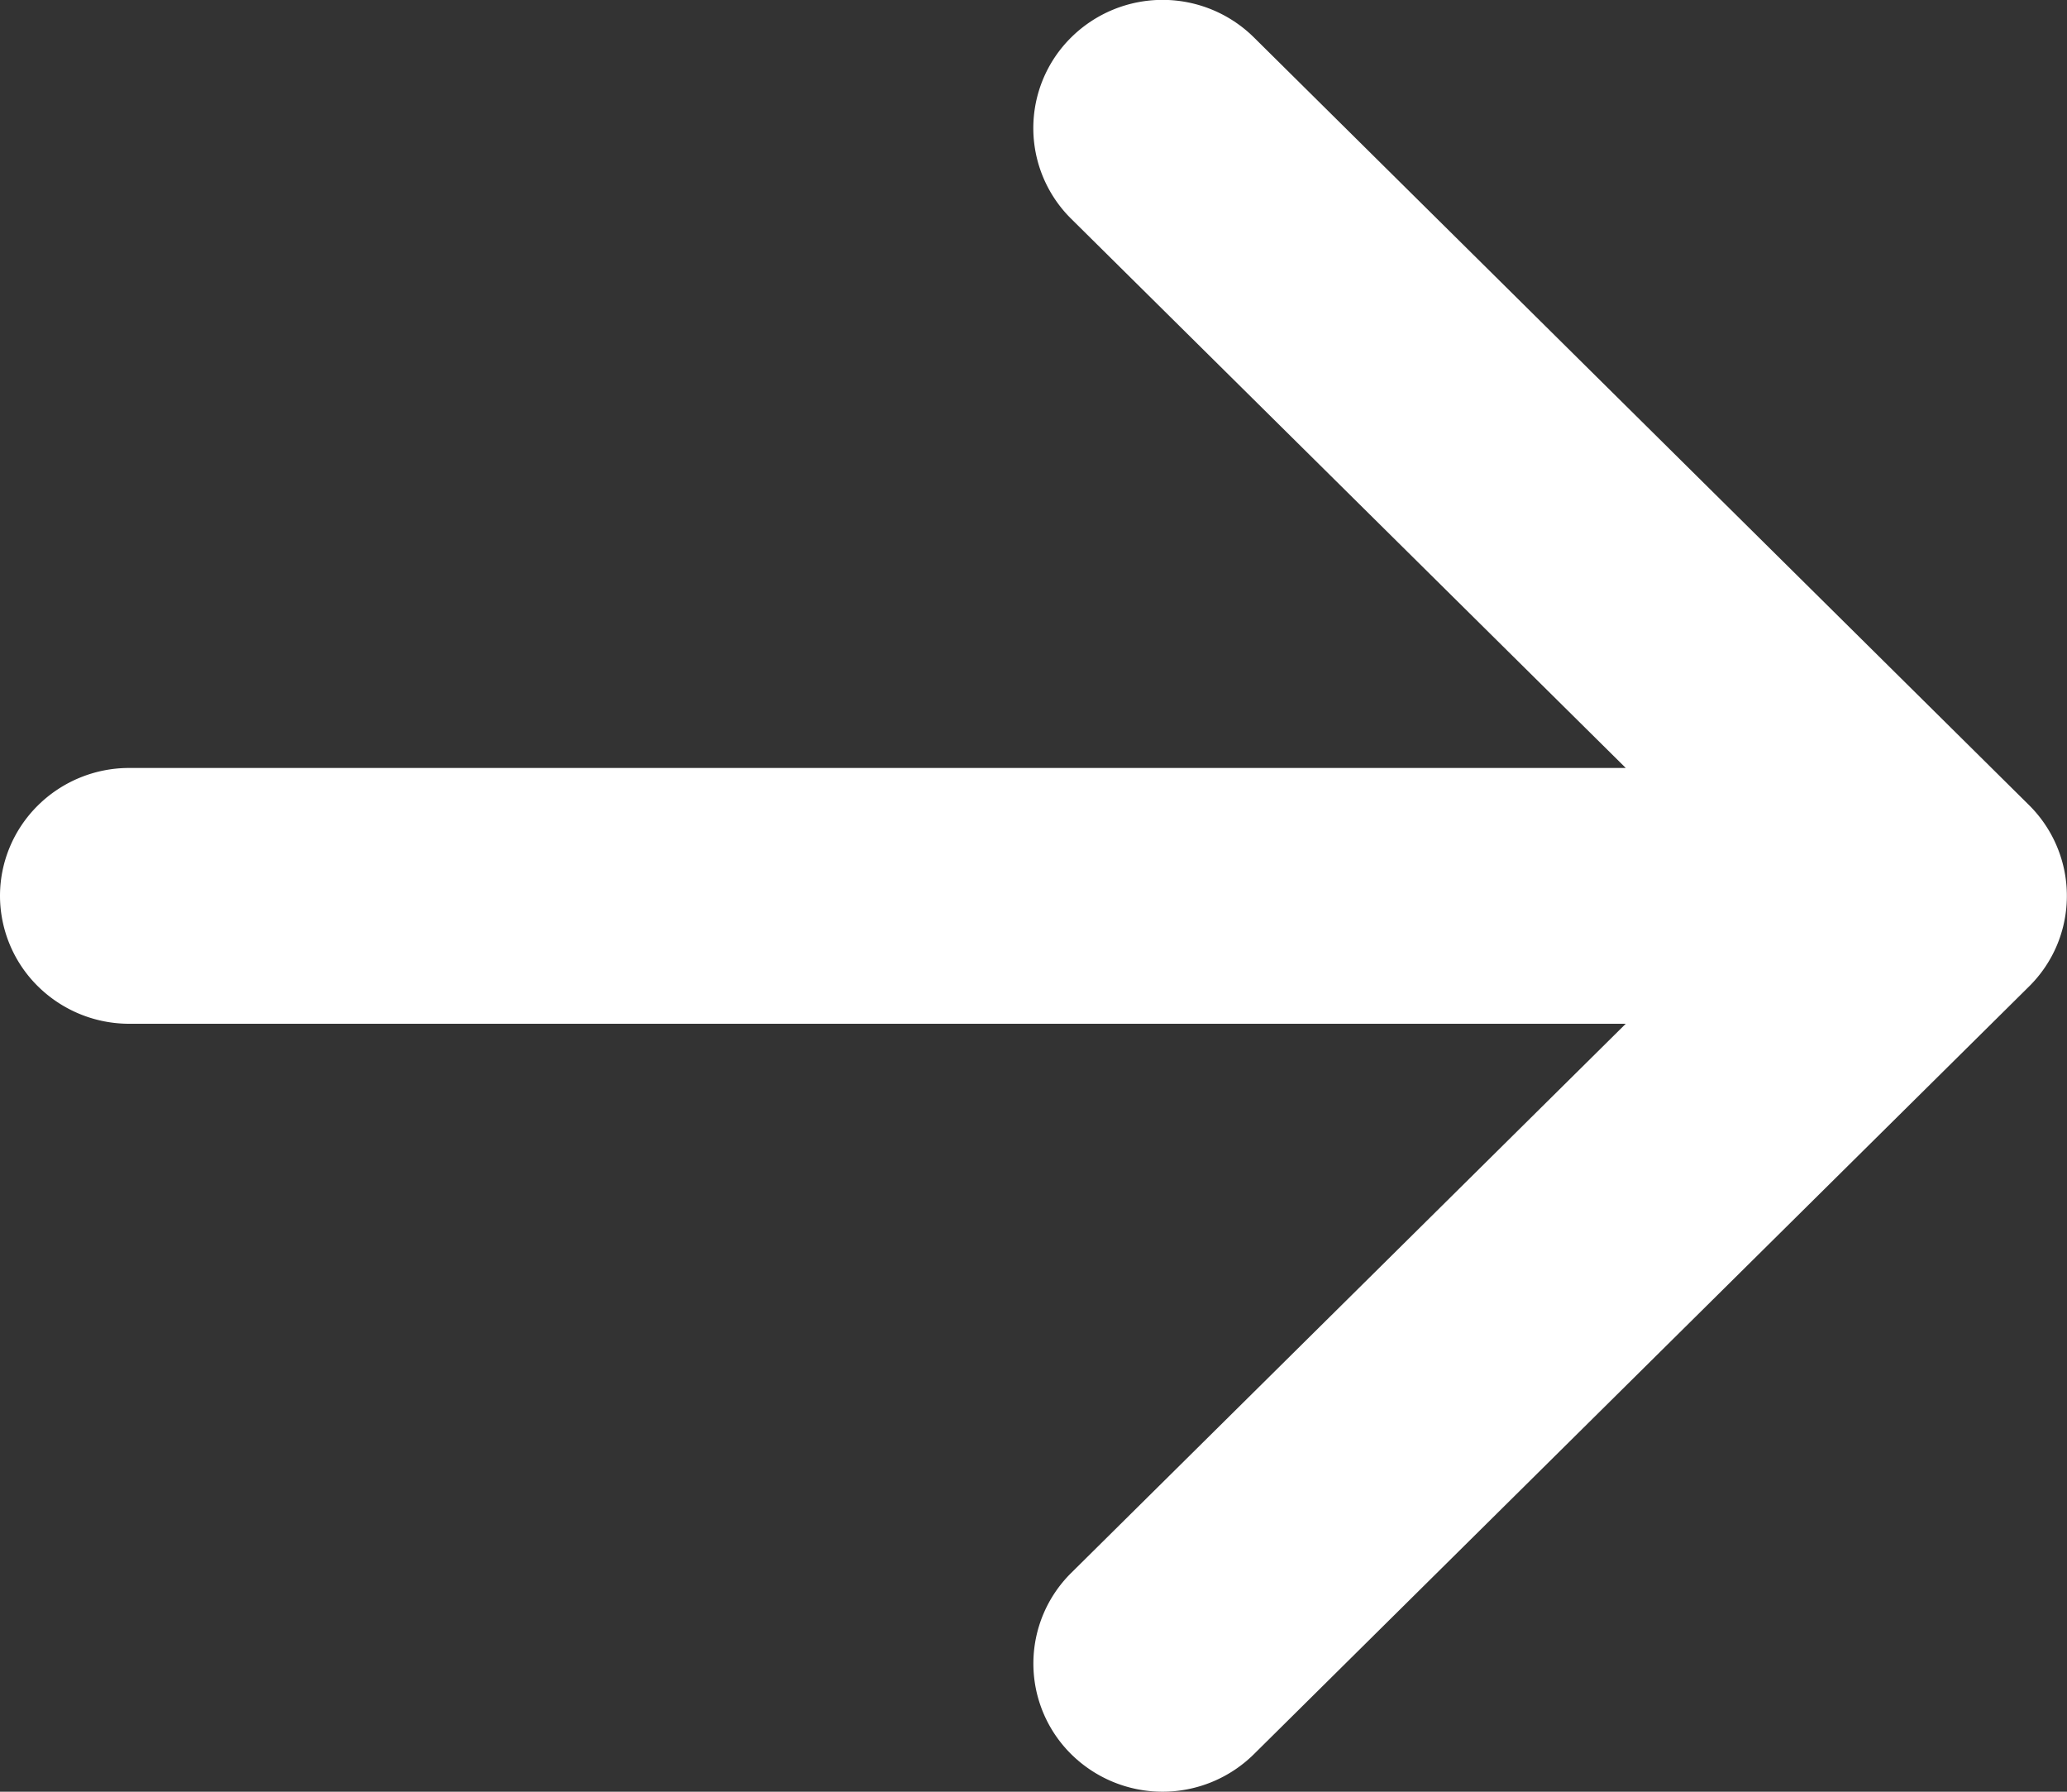 <svg xmlns="http://www.w3.org/2000/svg" width="15" height="13" fill="none" viewBox="0 0 15 13"><rect x="0" y="0" width="15" height="13" fill="#333333" stroke="none"/><path fill="#fff" fill-rule="evenodd" d="M0 6.5c0-.246.099-.482.275-.656a.942.942 0 0 1 .662-.272h10.861L7.773 1.587a.925.925 0 0 1 0-1.315.943.943 0 0 1 1.327 0l5.625 5.57a.927.927 0 0 1 .203 1.014.927.927 0 0 1-.203.301L9.1 12.727a.943.943 0 0 1-1.327 0 .925.925 0 0 1 0-1.314l4.025-3.985H.938a.942.942 0 0 1-.663-.272A.924.924 0 0 1 0 6.5Z" clip-rule="evenodd"></path></svg>